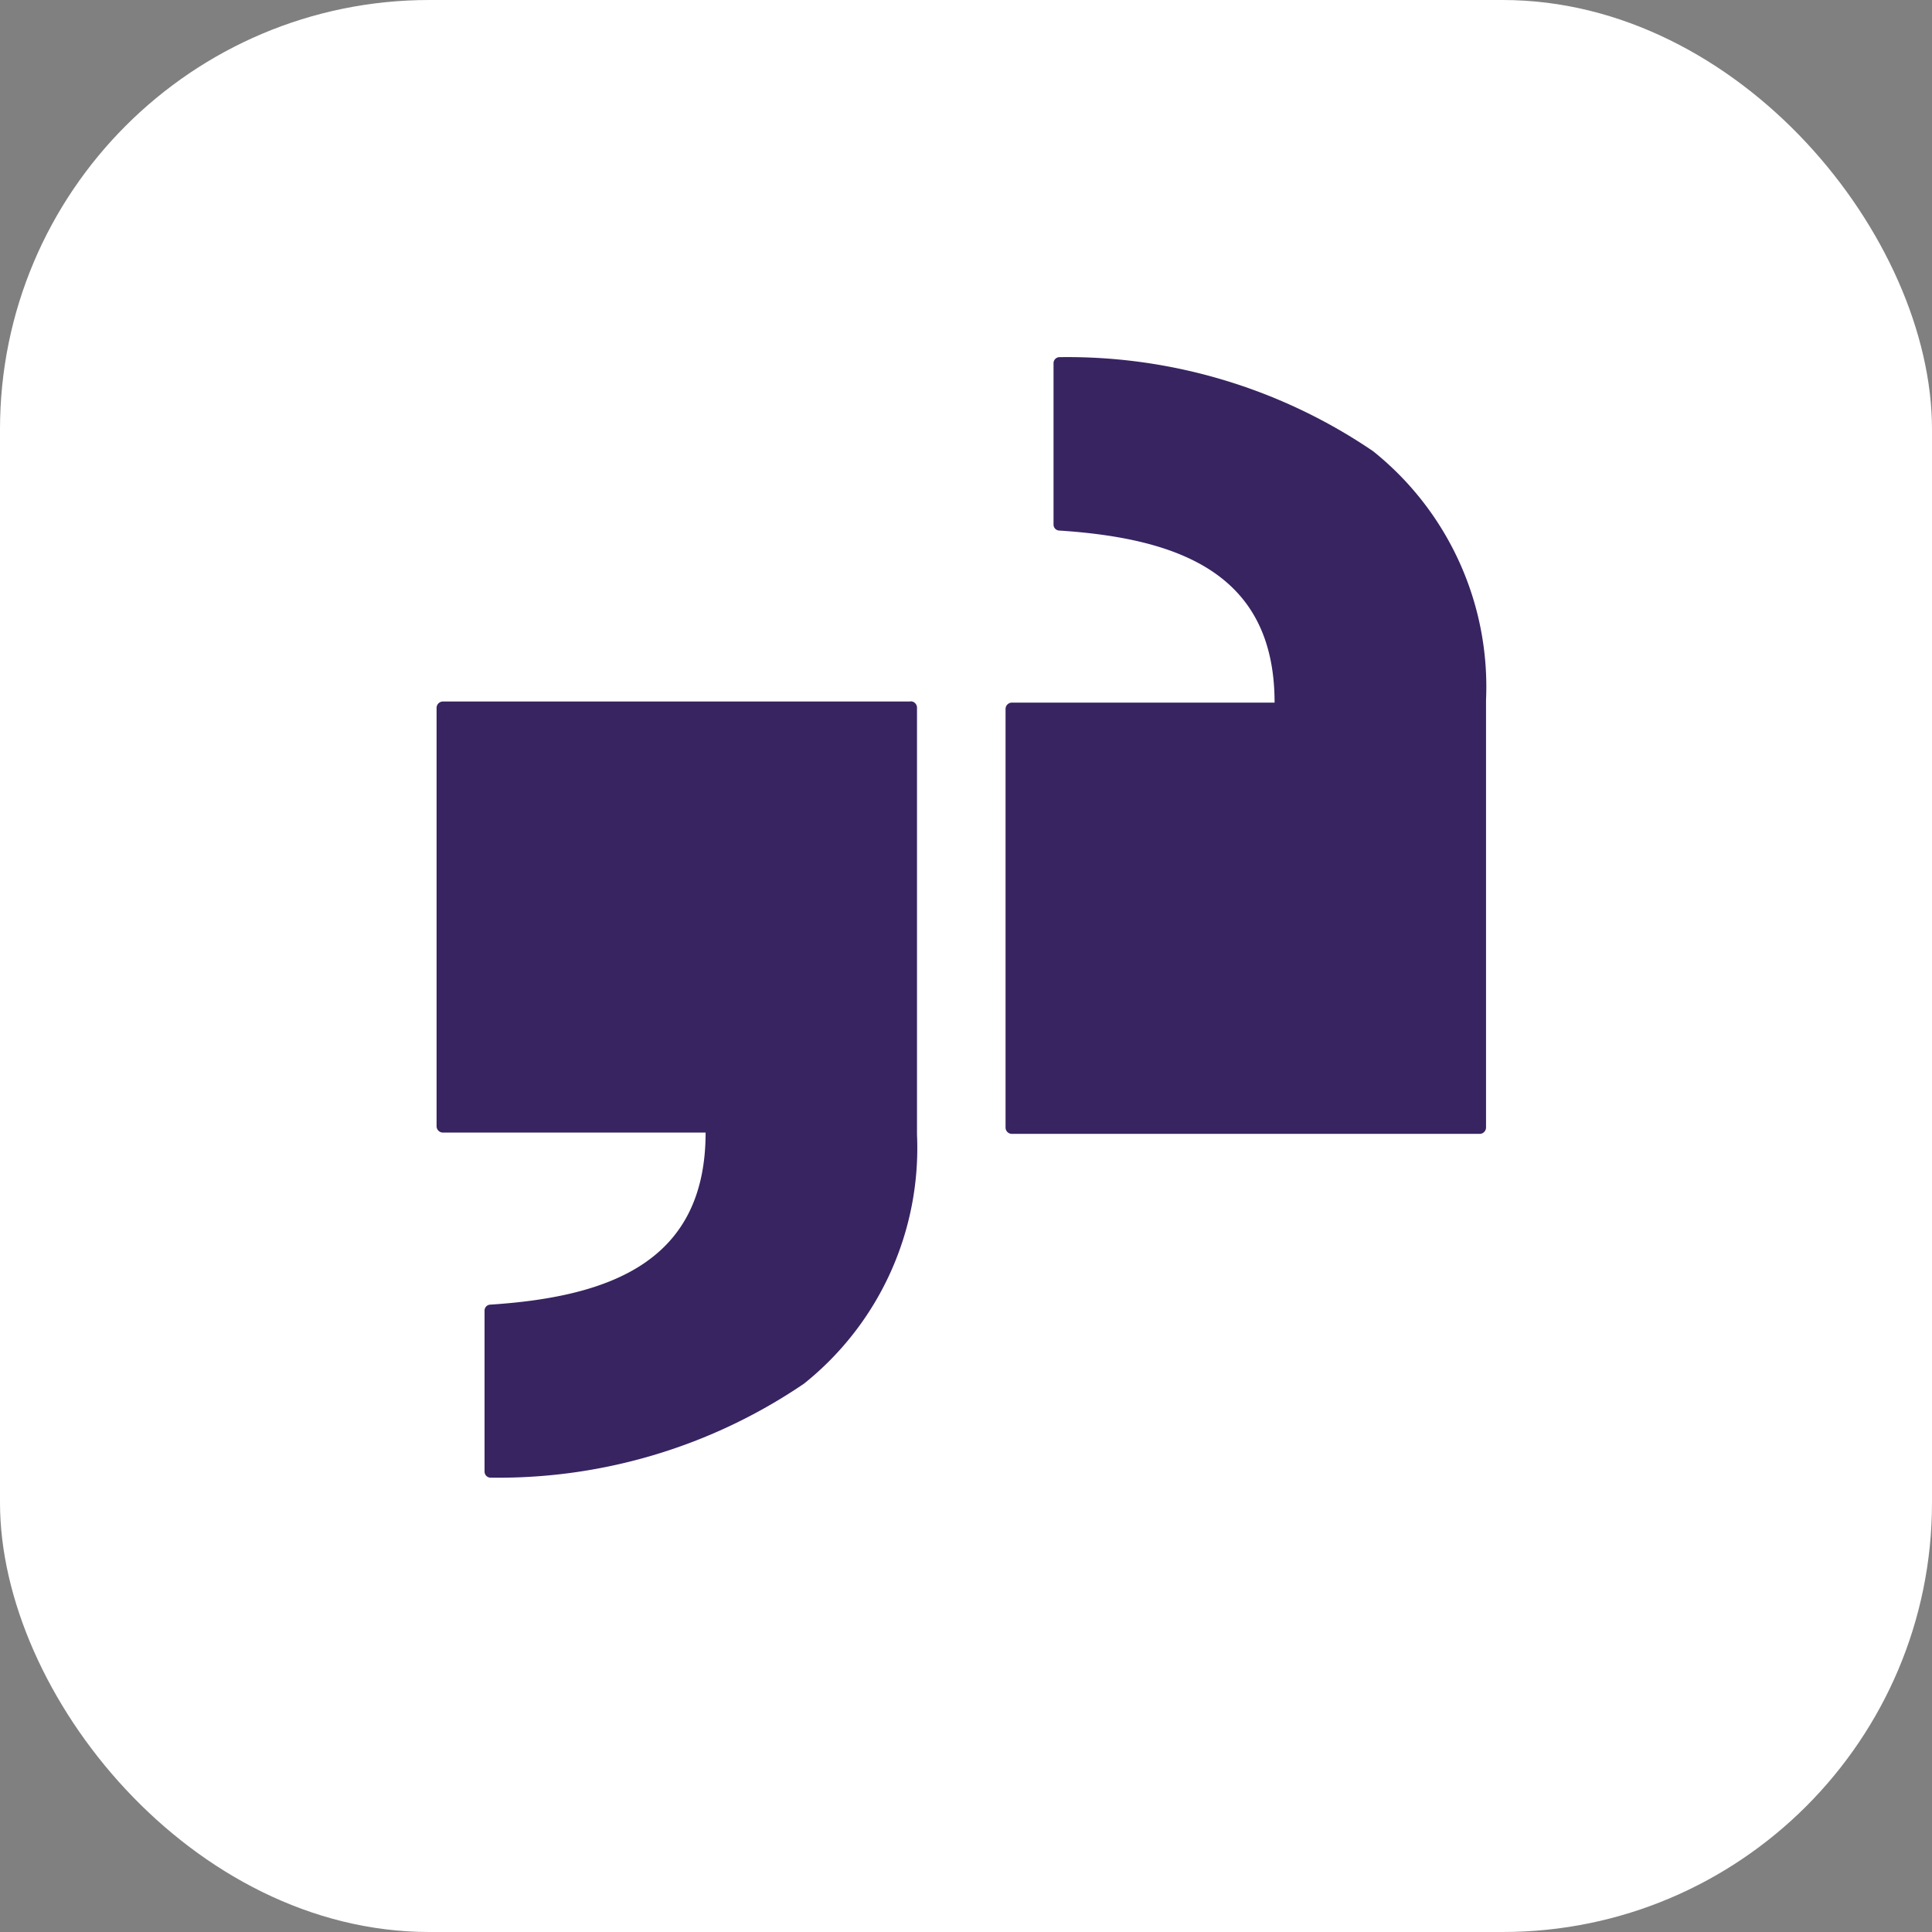 <svg xmlns="http://www.w3.org/2000/svg" xmlns:xlink="http://www.w3.org/1999/xlink" width="36" height="36" viewBox="0 0 36 36">
  <rect x="0" y="0" width="36" height="36" fill="#808080" stroke="none"/>
  <defs>
    <clipPath id="clip-path">
      <rect id="_501c7d6adc74de4614f629298af1e08b" data-name="501c7d6adc74de4614f629298af1e08b" width="36" height="36" rx="18"/>
    </clipPath>
    <clipPath id="clip-path-2">
      <rect id="Rectangle_30" data-name="Rectangle 30" width="19.729" height="20.89" fill="none"/>
    </clipPath>
  </defs>
  <g id="Glasdoor" transform="translate(-375 -2435)">
    <rect id="_501c7d6adc74de4614f629298af1e08b-2" data-name="501c7d6adc74de4614f629298af1e08b" width="36" height="36" rx="8" transform="translate(375 2435)" fill="#fff"/>
    <g id="Mask_Group_2" data-name="Mask Group 2" transform="translate(375 2435)" clip-path="url(#clip-path)">
      <g id="glassdoor-off-green" transform="translate(8.135 6.655)" clip-path="url(#clip-path-2)">
        <g id="Group_31" data-name="Group 31" transform="translate(0 0)">
          <path id="Path_7" data-name="Path 7" d="M8.832,12.285H.119A.121.121,0,0,0,0,12.4v7.8a.119.119,0,0,0,.119.118H5.013c0,2.376-1.732,3.058-4.013,3.206a.111.111,0,0,0-.106.112v3a.113.113,0,0,0,.119.112,10.119,10.119,0,0,0,5.834-1.752,5.619,5.619,0,0,0,2.105-4.638V12.4a.119.119,0,0,0-.119-.118h0Z" transform="translate(0 -5.869)" fill="#372461"/>
          <path id="Path_8" data-name="Path 8" d="M29.133,14.473H20.42a.118.118,0,0,1-.119-.118v-7.8a.119.119,0,0,1,.119-.118h4.894c0-2.376-1.732-3.058-4.013-3.206a.111.111,0,0,1-.106-.112v-3A.113.113,0,0,1,21.315,0a10.119,10.119,0,0,1,5.834,1.752A5.619,5.619,0,0,1,29.254,6.39v7.965a.119.119,0,0,1-.119.118h0Z" transform="translate(-9.699 0)" fill="#372461"/>
        </g>
      </g>
    </g>
  </g>
</svg>
